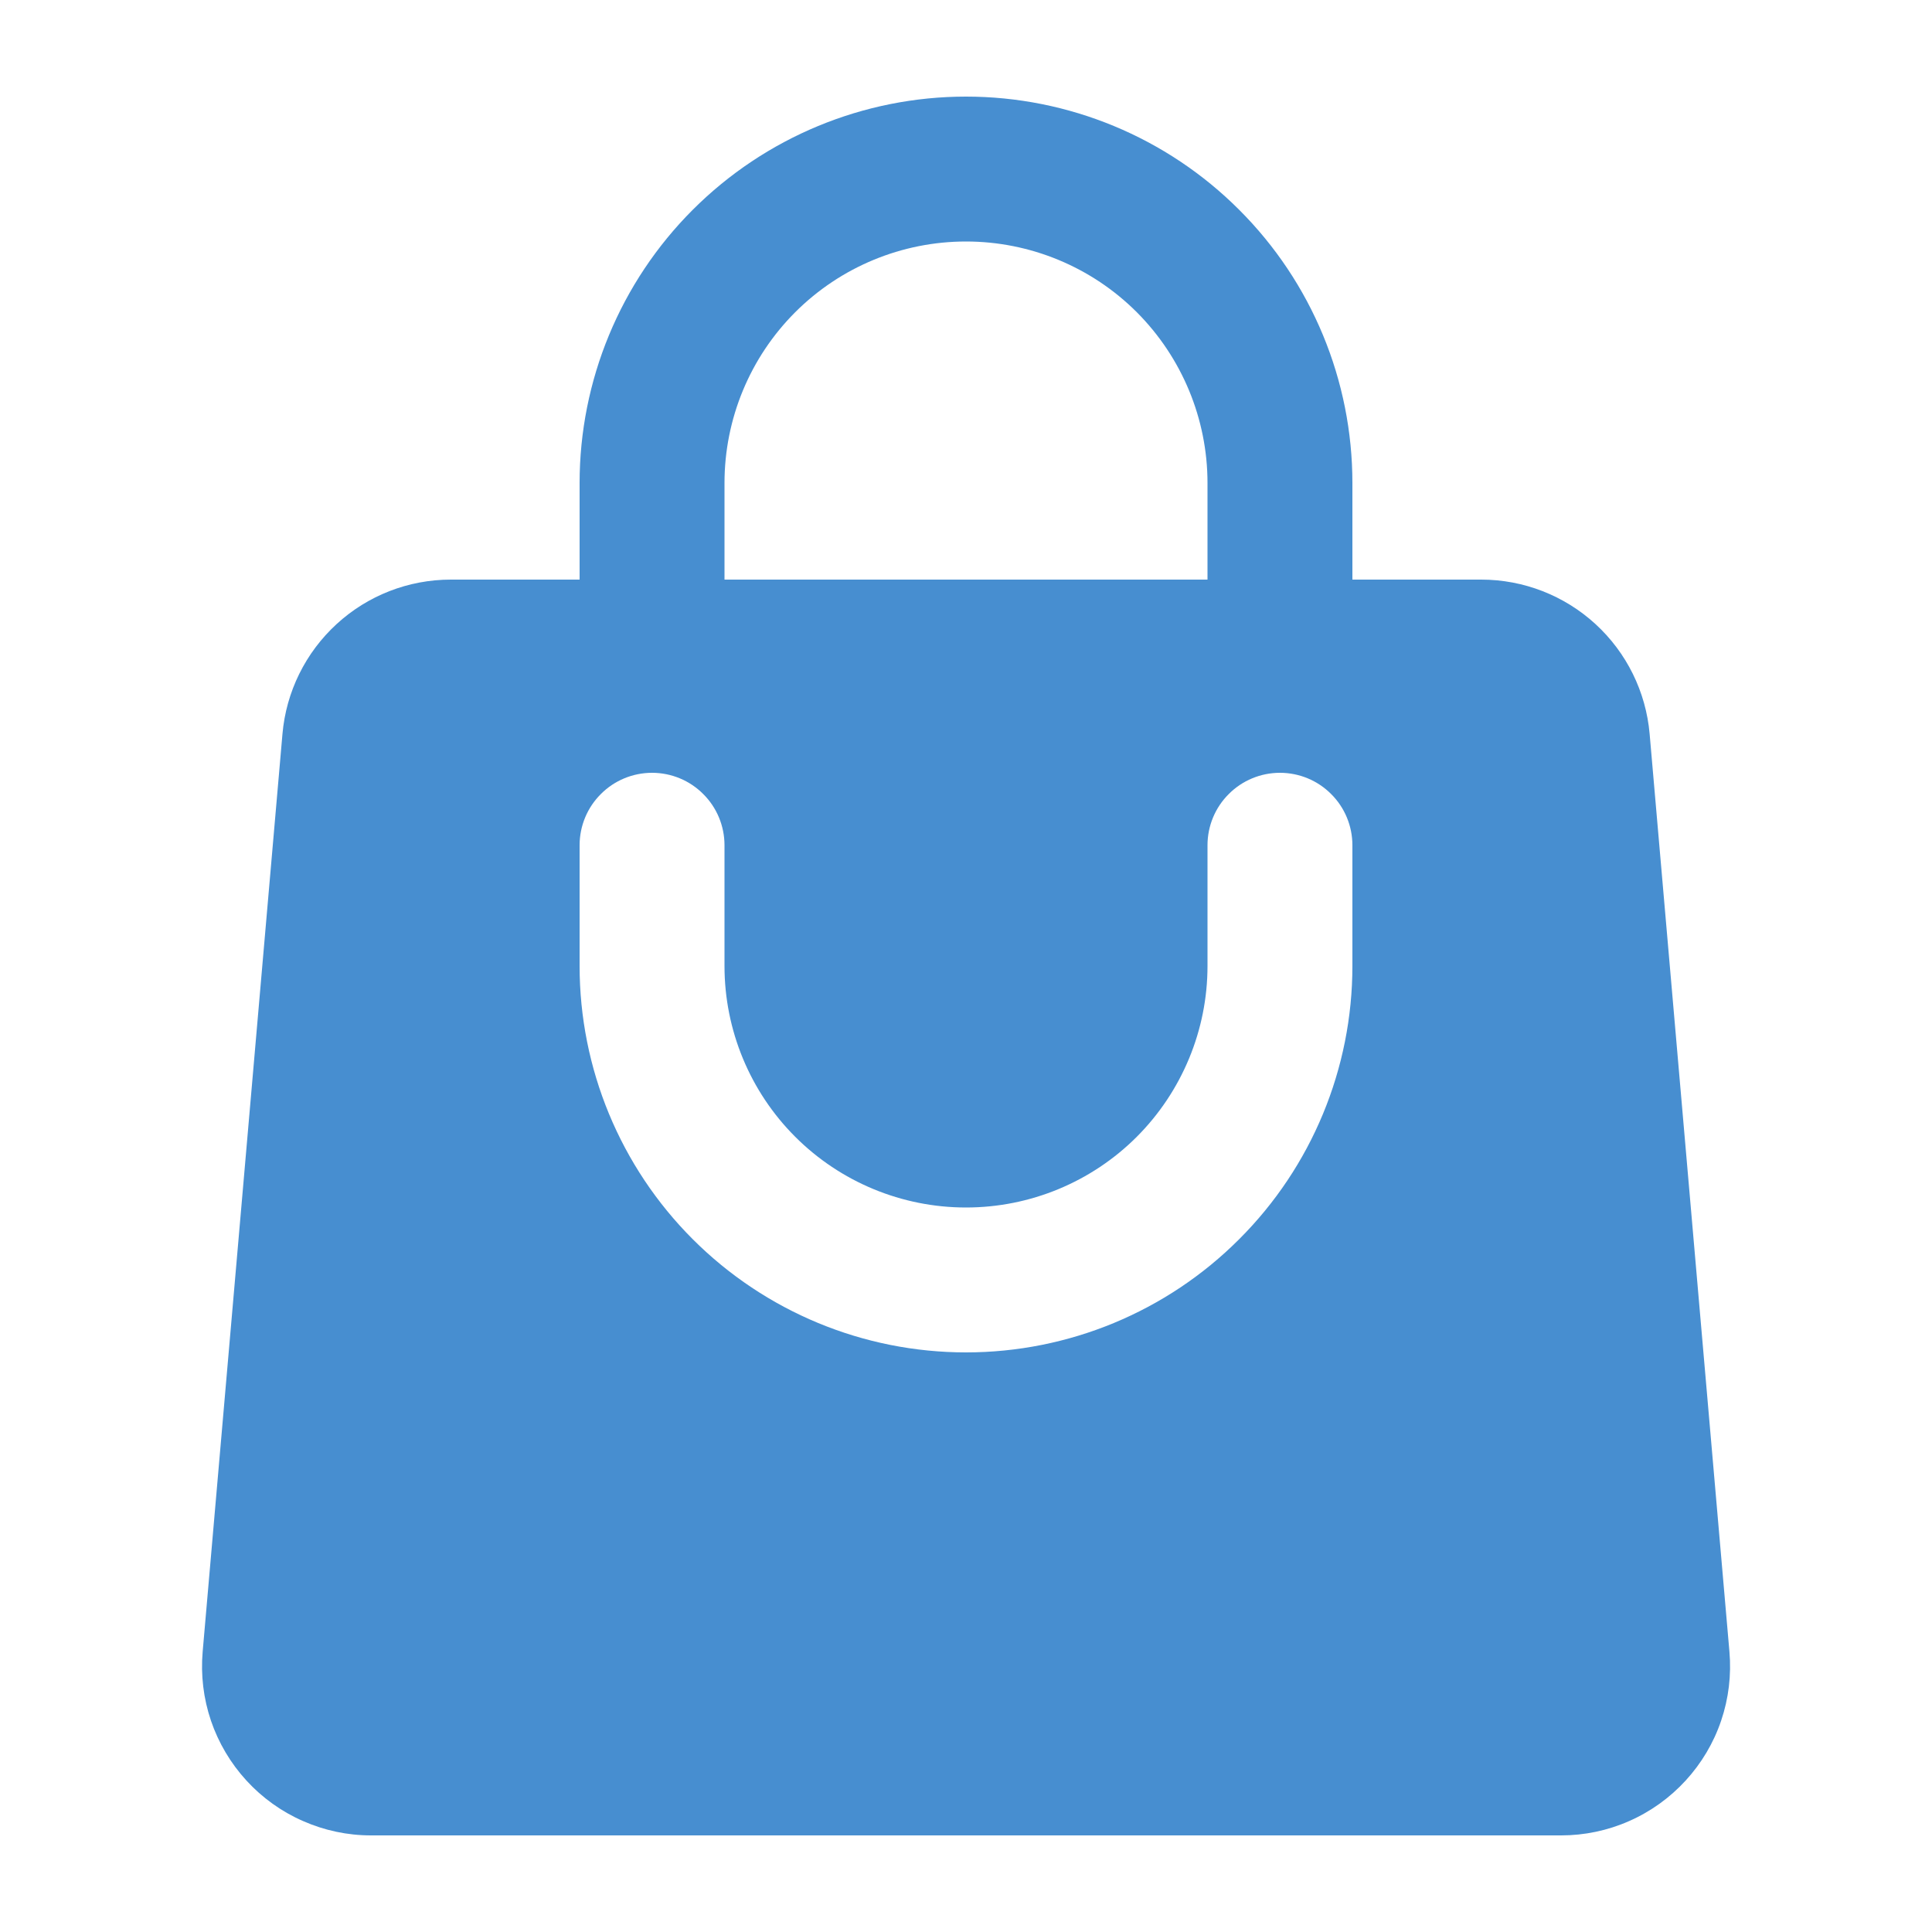 <?xml version="1.0" encoding="UTF-8"?> <svg xmlns="http://www.w3.org/2000/svg" width="20" height="20" viewBox="0 0 20 20" fill="none"> <path fill-rule="evenodd" clip-rule="evenodd" d="M6 5V6H4.667C4.229 6 3.807 6.164 3.485 6.46C3.162 6.756 2.962 7.162 2.924 7.598L2.098 17.098C2.077 17.34 2.106 17.583 2.184 17.813C2.262 18.042 2.387 18.253 2.551 18.432C2.715 18.611 2.914 18.754 3.136 18.851C3.358 18.949 3.597 19 3.84 19H16.16C16.402 19 16.642 18.95 16.864 18.852C17.087 18.754 17.286 18.611 17.45 18.432C17.614 18.253 17.739 18.043 17.817 17.813C17.895 17.583 17.924 17.34 17.903 17.098L17.077 7.598C17.039 7.162 16.839 6.756 16.516 6.46C16.193 6.164 15.771 6 15.333 6H14V5C14 3.939 13.579 2.922 12.828 2.172C12.078 1.421 11.061 1 10 1C8.939 1 7.922 1.421 7.171 2.172C6.421 2.922 6 3.939 6 5ZM10 2.5C9.337 2.5 8.701 2.763 8.232 3.232C7.763 3.701 7.5 4.337 7.5 5V6H12.5V5C12.5 4.337 12.236 3.701 11.768 3.232C11.299 2.763 10.663 2.5 10 2.5ZM7.5 10C7.5 10.663 7.763 11.299 8.232 11.768C8.701 12.237 9.337 12.5 10 12.5C10.663 12.5 11.299 12.237 11.768 11.768C12.236 11.299 12.5 10.663 12.5 10V8.75C12.5 8.551 12.579 8.36 12.72 8.22C12.86 8.079 13.051 8 13.25 8C13.449 8 13.64 8.079 13.78 8.22C13.921 8.36 14 8.551 14 8.75V10C14 11.061 13.579 12.078 12.828 12.828C12.078 13.579 11.061 14 10 14C8.939 14 7.922 13.579 7.171 12.828C6.421 12.078 6 11.061 6 10V8.75C6 8.551 6.079 8.36 6.22 8.22C6.36 8.079 6.551 8 6.75 8C6.949 8 7.14 8.079 7.28 8.22C7.421 8.36 7.5 8.551 7.5 8.75V10Z" fill="#478ED0"></path> </svg> 